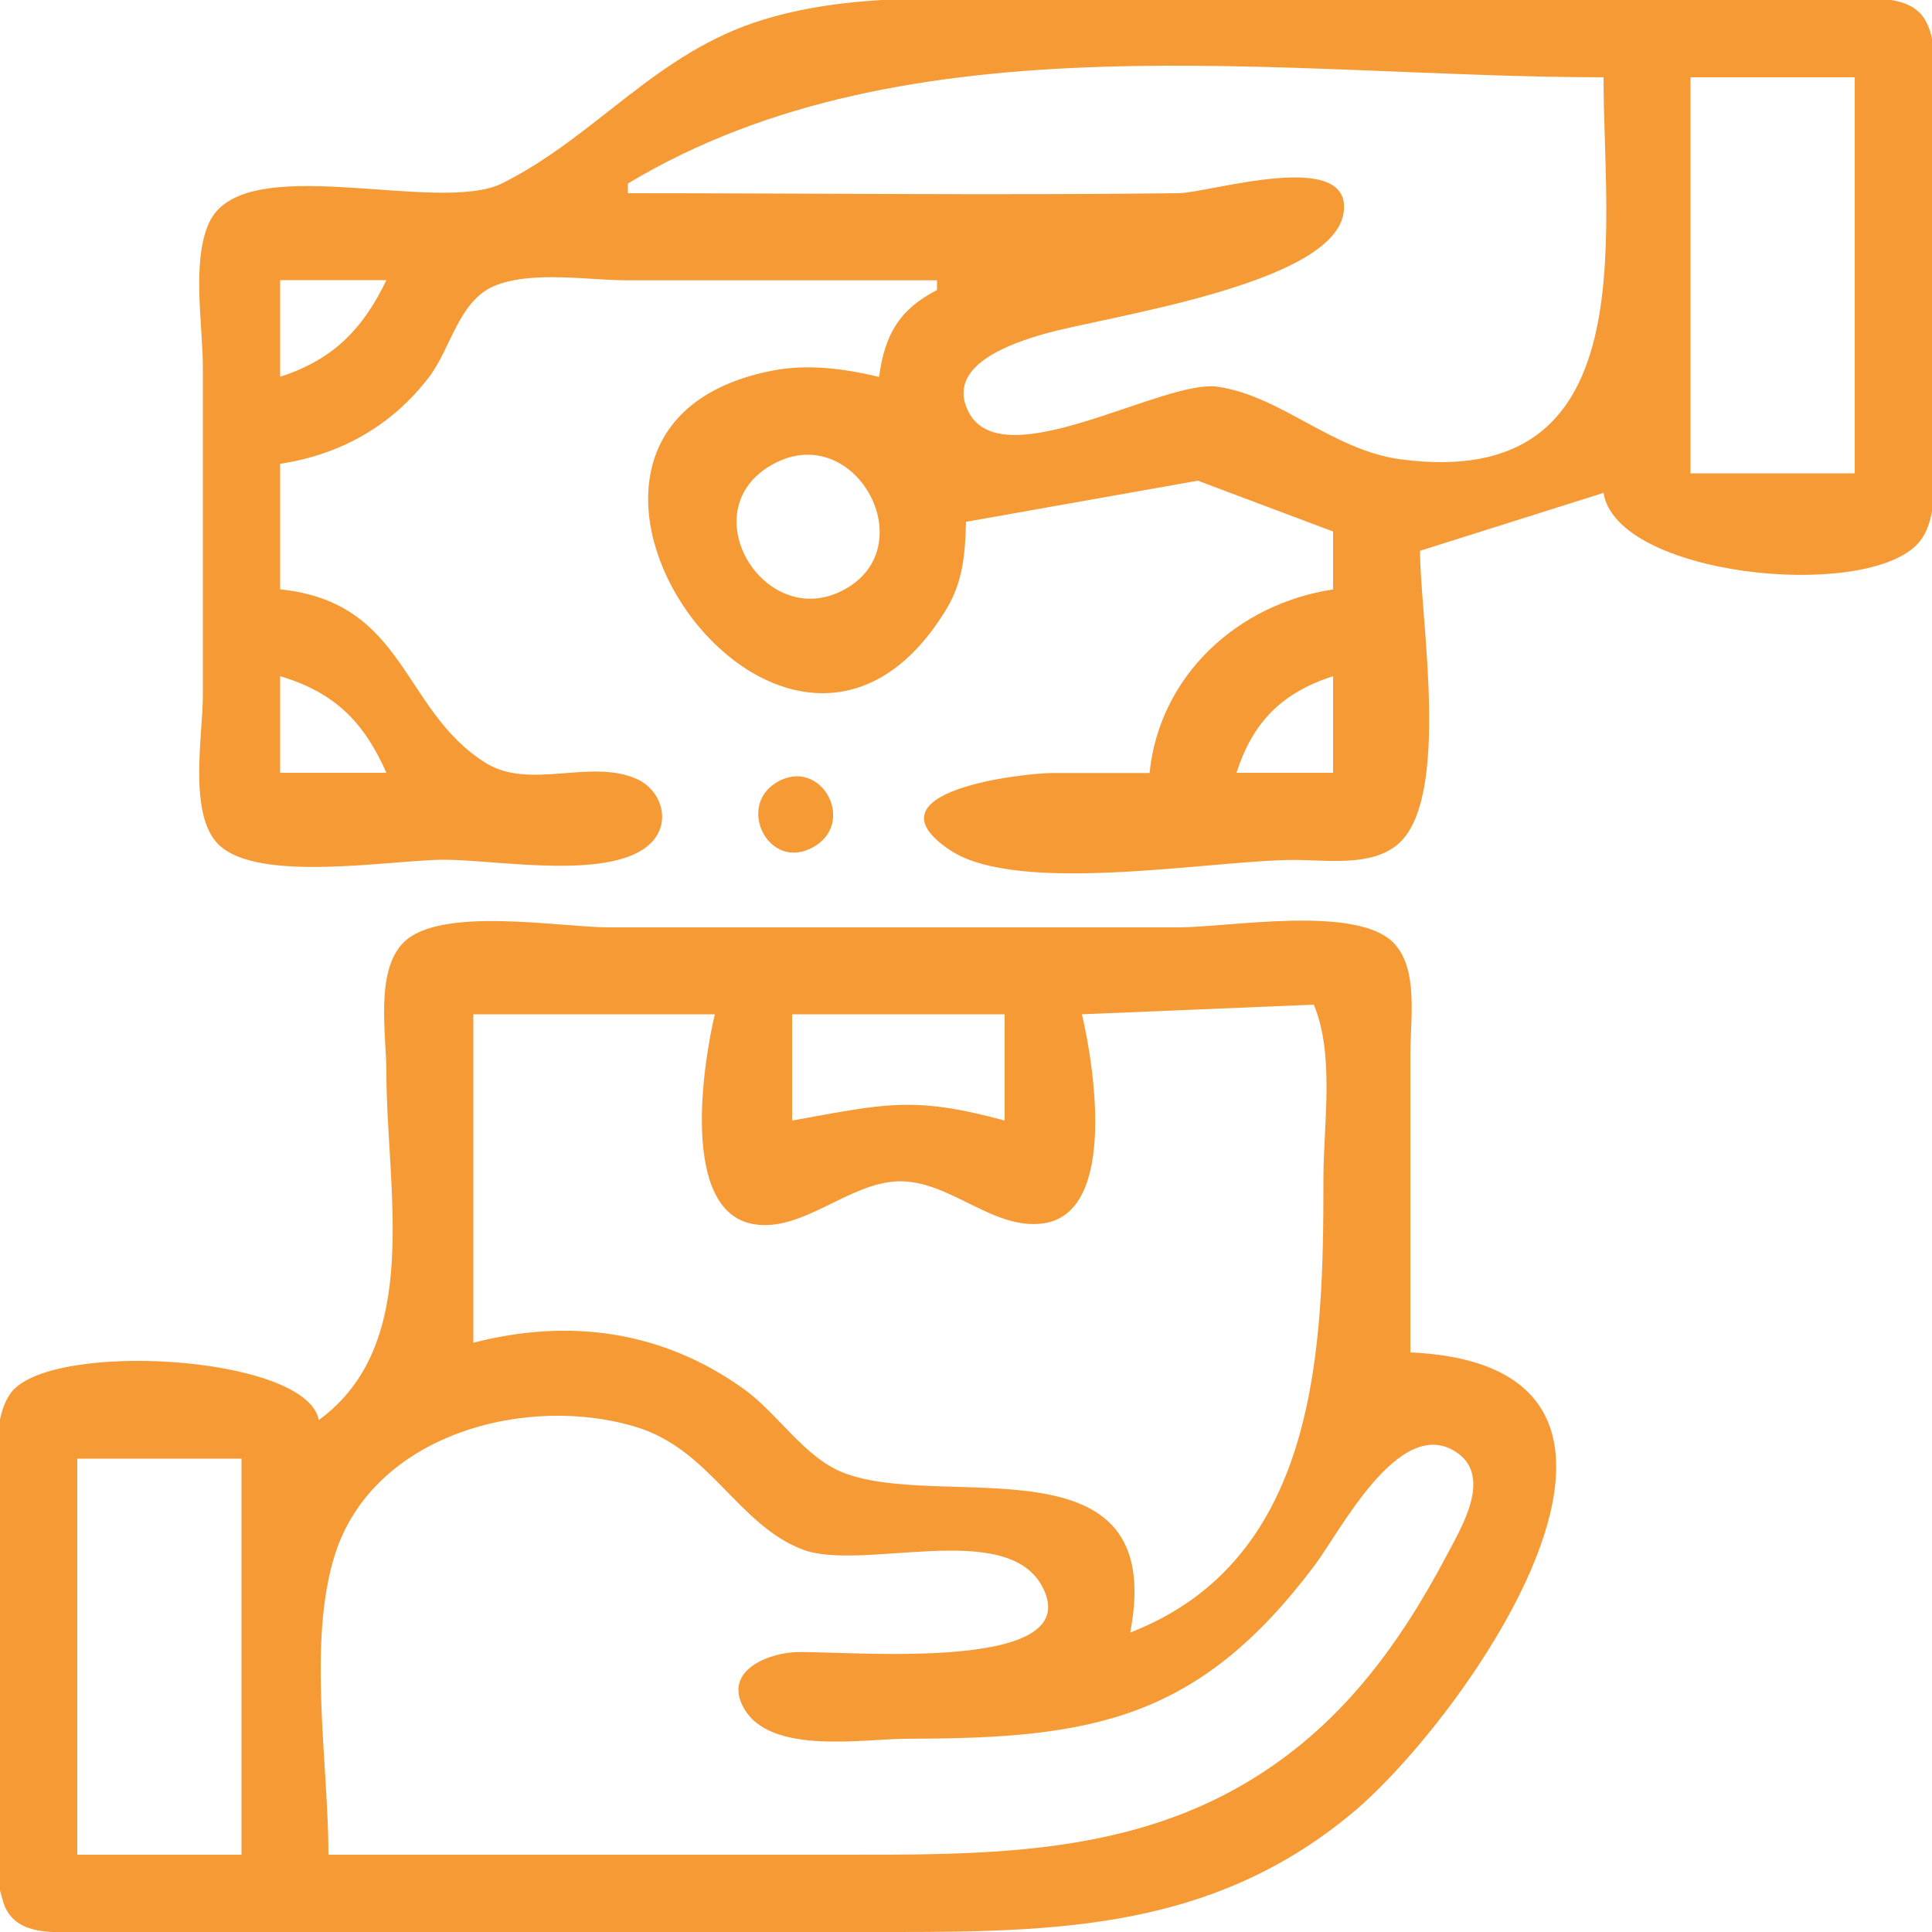 <?xml version="1.0" encoding="UTF-8"?>
<svg id="_圖層_1" data-name="圖層 1" xmlns="http://www.w3.org/2000/svg" viewBox="0 0 200 200">
  <defs>
    <style>
      .cls-1 {
        fill: #f69a36;
      }
    </style>
  </defs>
  <path class="cls-1" d="M200,13c0-3.12,1.05-8.78-1.03-11.4C196.98-.92,191.8,0,189,0H110C99.7,0,88.98-1.01,79,2.04c-11.1,3.39-17.24,12.05-27,16.93-6.74,3.36-26.98-3.66-30.4,4.18-1.77,4.06-.6,10.49-.6,14.85v34c0,4.06-1.54,12.26,1.6,15.4,4.08,4.08,17.96,1.6,23.4,1.6s17.44,2.23,21.39-1.74c2.16-2.17,1.08-5.51-1.54-6.65-4.76-2.08-11.05,1.2-15.57-1.63-8.74-5.46-8.22-16.63-21.28-17.97v-13c6.21-.93,11.59-3.94,15.44-9.01,2.22-2.92,3.06-7.84,6.69-9.38,3.88-1.64,9.73-.6,13.87-.6h32v1c-3.93,2.02-5.42,4.66-6,9-3.61-.86-7.3-1.37-11-.66-30.91,5.96,1.27,52.34,17.99,24.66,1.71-2.83,1.93-5.78,2.01-9l24-4.26,14,5.26v6c-9.85,1.48-17.96,8.88-19,19h-10c-3.01,0-19.75,1.87-10.68,7.97,7.08,4.76,27.21,1.03,35.68,1.03,3.33,0,7.93,.72,10.68-1.6,5.58-4.7,2.32-23.58,2.32-30.4l19-6c1.34,8.55,26.61,11.19,32.4,5.4,2.73-2.73,1.6-8.89,1.6-12.4V13ZM40,80h-11v-10c5.59,1.66,8.66,4.7,11,10Zm-11-41v-10h11c-2.45,5.1-5.57,8.26-11,10Zm58.77,21.82c-8.37,5.1-16.54-8.01-7.71-12.79,8.31-4.51,15.39,8.12,7.71,12.79Zm50.23,19.18h-10c1.7-5.28,4.72-8.3,10-10v10Zm7-32.45c-7.08-.94-12.42-6.6-19-7.52-5.59-.78-22.15,9.45-25.71,2.66-2.54-4.86,4.46-7.15,7.71-8.1,6.17-1.8,29.92-5.04,31.08-12.52,1.07-6.85-13.89-2.1-17.08-2.07-18.99,.23-38,0-57,0v-1C94.17,1.44,133.07,8,166,8c0,16.45,4.36,42.91-21,39.55Zm47,1.45h-17V8h17V49Z"/>
  <g>
    <path class="cls-1" d="M83.86,87.86c5.08-2.4,1.18-9.74-3.54-6.82-3.98,2.46-.84,8.89,3.54,6.82Z"/>
    <path class="cls-1" d="M146,140v-31c0-3.39,.87-8.73-1.74-11.4-3.88-3.96-17.05-1.6-22.26-1.6H63c-5.04,0-17.49-2.25-21.26,1.6-2.93,2.99-1.74,9.6-1.74,13.4,0,12.22,3.81,28.13-7,36-1.25-6.78-28.22-8.3-31.97-2.68-2.24,3.35-1.03,9.84-1.03,13.68,0,11.57-2.97,27.78,.32,38.85,1.12,3.76,5.55,3.14,8.68,3.15H89c18.71,0,35.73,.39,51-12.33,11.66-9.72,37.56-46.23,6-47.67ZM25,192H8v-41H25v41Zm57-87h22v11c-9.56-2.61-12.54-1.69-22,0v-11Zm-33,0h25c-1.22,5.1-3.63,20.46,4.05,21.73,5.05,.83,9.81-4.3,14.95-4.44,5.28-.14,9.74,5.06,14.96,4.36,7.79-1.05,5.25-16.57,4.04-21.65l24-1c2.19,5.22,1,12.38,1,18,0,17.31-.4,39.39-20,47,3.96-20.68-19.62-12.44-29.83-16.6-3.95-1.61-6.71-6.13-10.17-8.61-8.48-6.08-18.12-7.34-28-4.79v-34Zm100.77,56c-5.12,9.66-11.22,17.89-20.77,23.55-12.87,7.63-27.55,7.45-42,7.45H34c0-9.43-2.18-21.97,.65-31,3.96-12.62,20.02-16.77,31.35-13.23,7.51,2.35,10.42,10.06,17.04,12.62,6.14,2.38,21.16-3.2,24.87,3.88,4.9,9.34-21.92,6.43-25.91,6.78-2.91,.26-7.03,2.06-5.03,5.72,2.71,4.97,12.41,3.22,17.03,3.22,19.08,0,30.09-1.95,42.13-18,2.61-3.48,8.64-15.31,14.44-11.78,4.07,2.47,.74,7.86-.8,10.78Z"/>
  </g>
</svg>